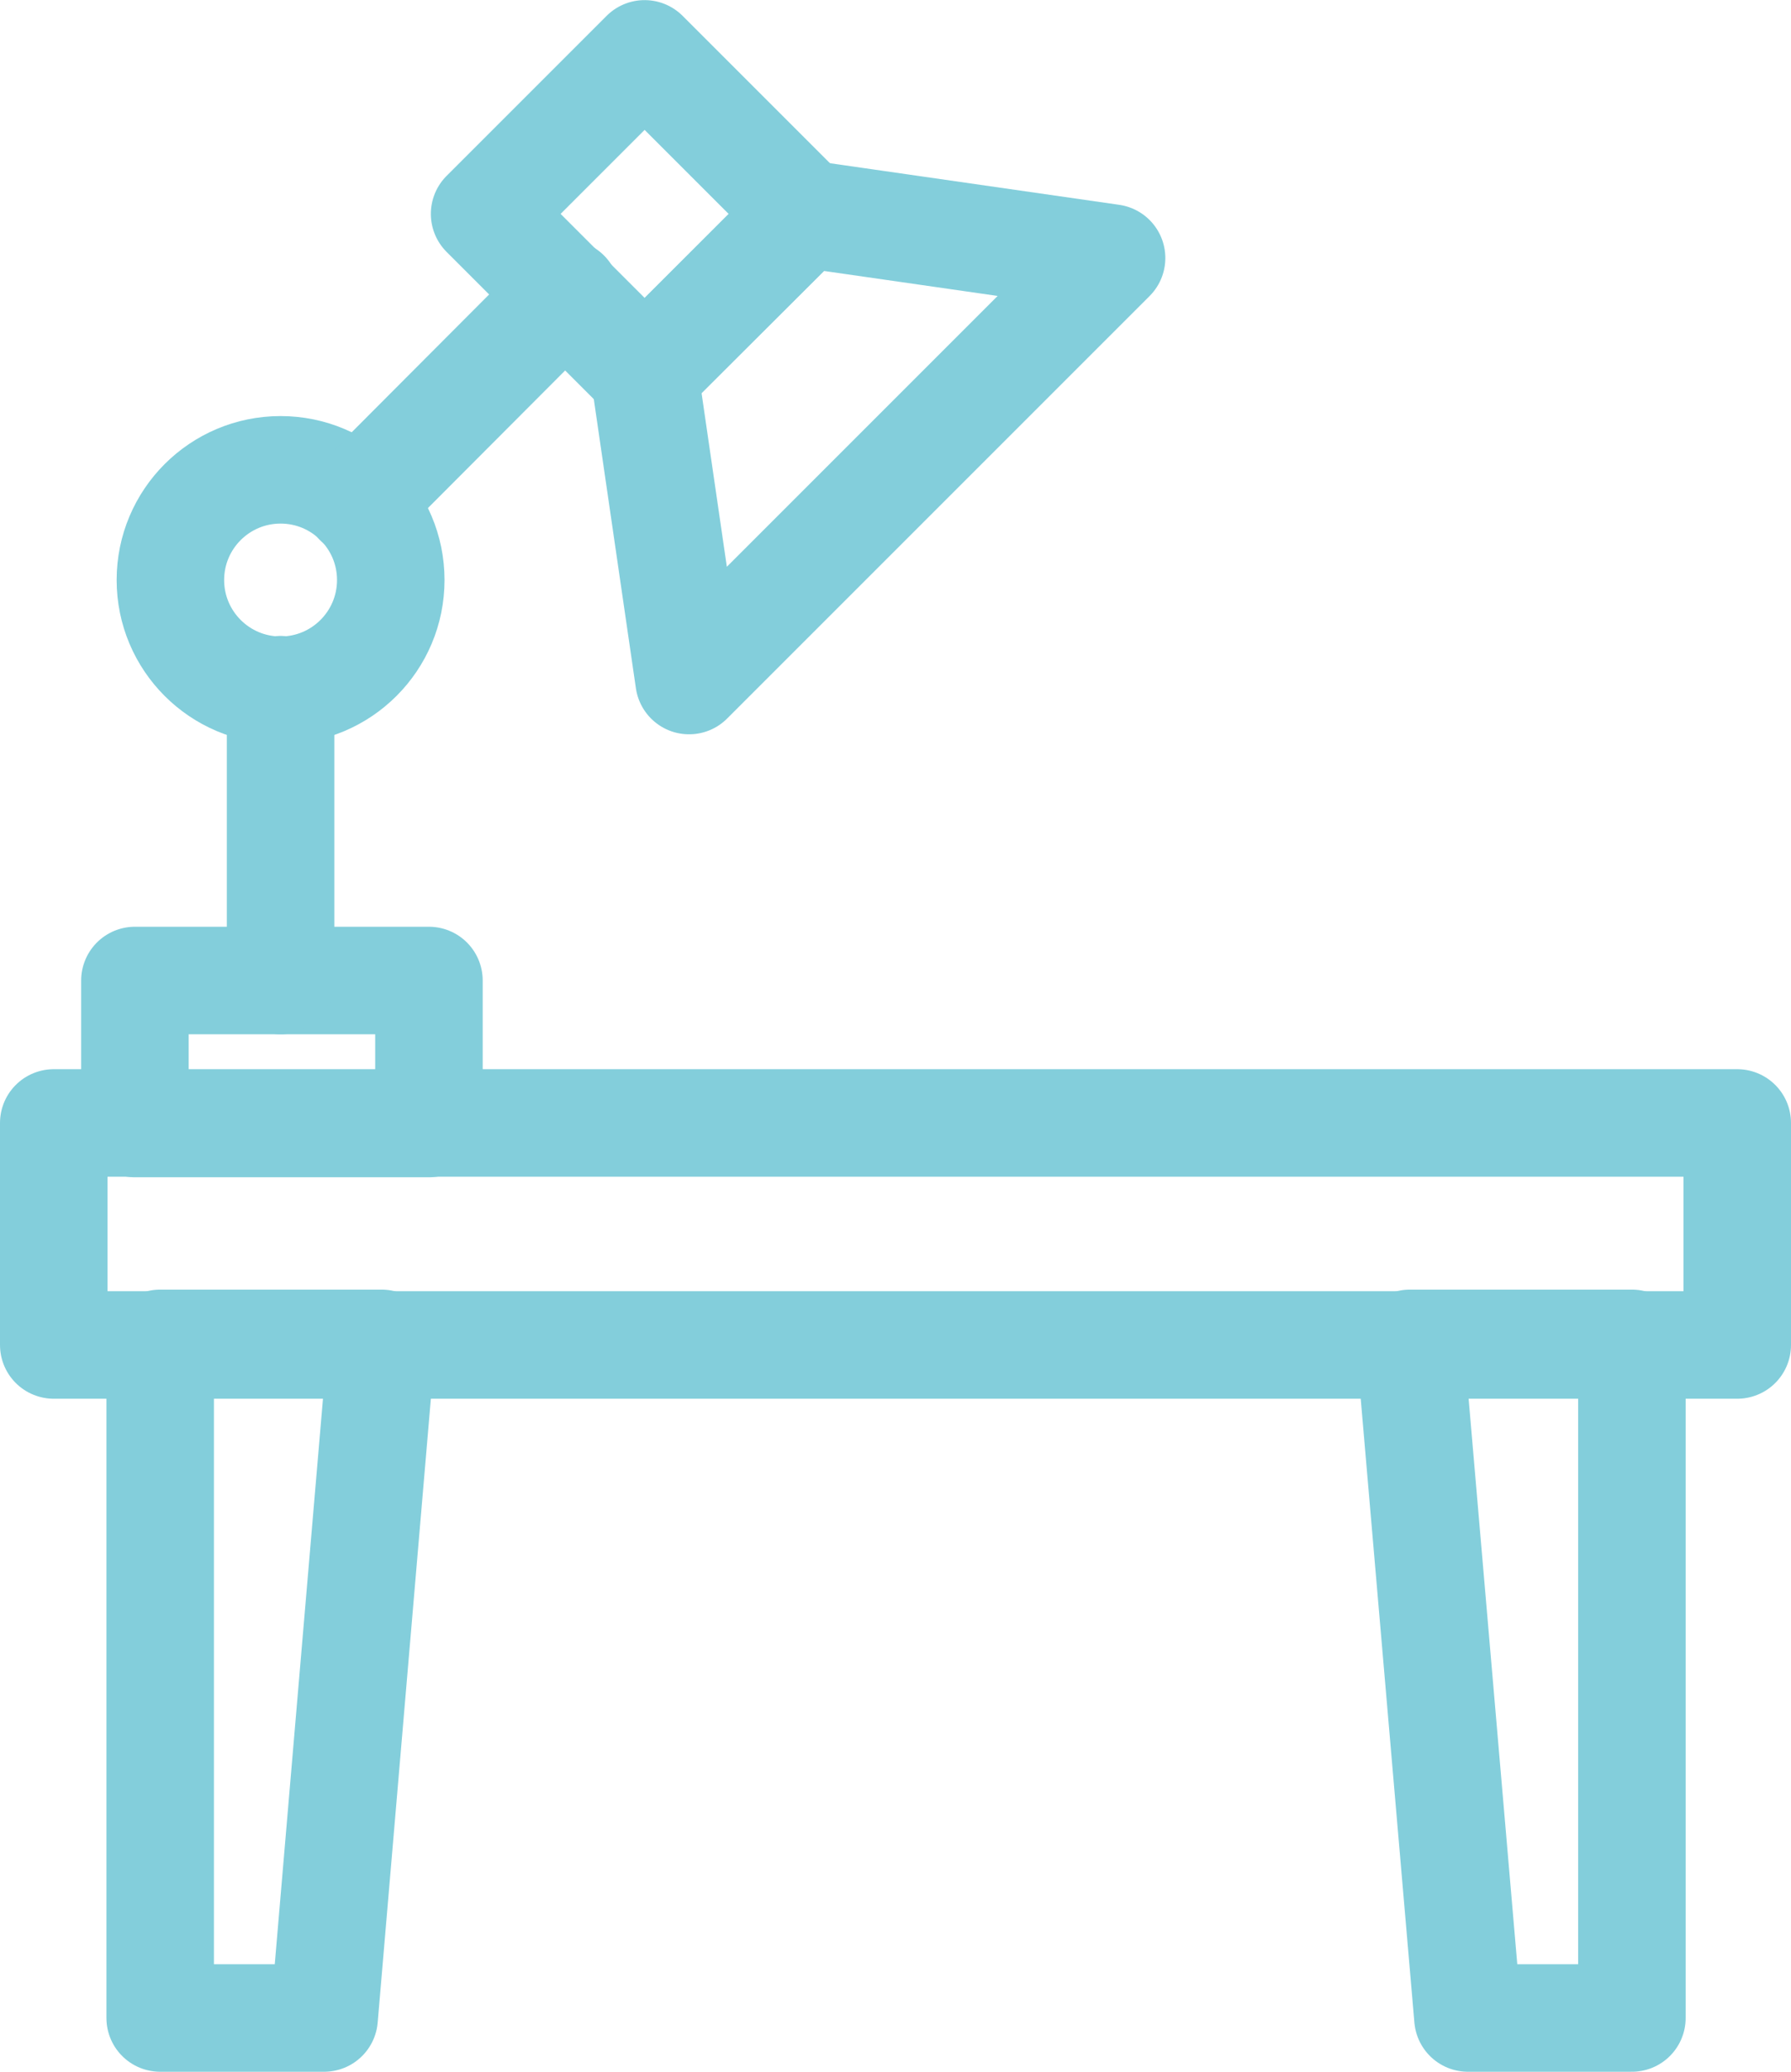 <svg xmlns="http://www.w3.org/2000/svg" viewBox="0 0 33.32 38.54"><defs><style>.cls-1{fill:none;stroke:#83cedb;stroke-linecap:round;stroke-linejoin:round;stroke-width:2px;}</style></defs><title>A Karkhone</title><g id="Layer_2" data-name="Layer 2"><g id="Layer_1-2" data-name="Layer 1"><rect class="cls-1" x="1" y="20.89" width="31.32" height="4.13"/><polygon class="cls-1" points="30.36 37.54 30.36 24.99 26.23 24.99 27.31 37.54 30.36 37.54"/><polygon class="cls-1" points="2.98 37.54 2.98 24.99 7.1 24.99 6.03 37.54 2.98 37.54"/><rect class="cls-1" x="2.51" y="18.24" width="5.47" height="2.66"/><circle class="cls-1" cx="5.22" cy="10.79" r="2.05"/><line class="cls-1" x1="5.22" y1="18.24" x2="5.22" y2="12.83"/><line class="cls-1" x1="6.66" y1="9.34" x2="10.53" y2="5.46"/><rect class="cls-1" x="9.89" y="1.87" width="4.21" height="4.21" transform="translate(0.7 9.65) rotate(-45)"/><polygon class="cls-1" points="12.82 12.66 20.68 4.8 14.98 3.98 11.99 6.96 12.82 12.66"/></g></g></svg>